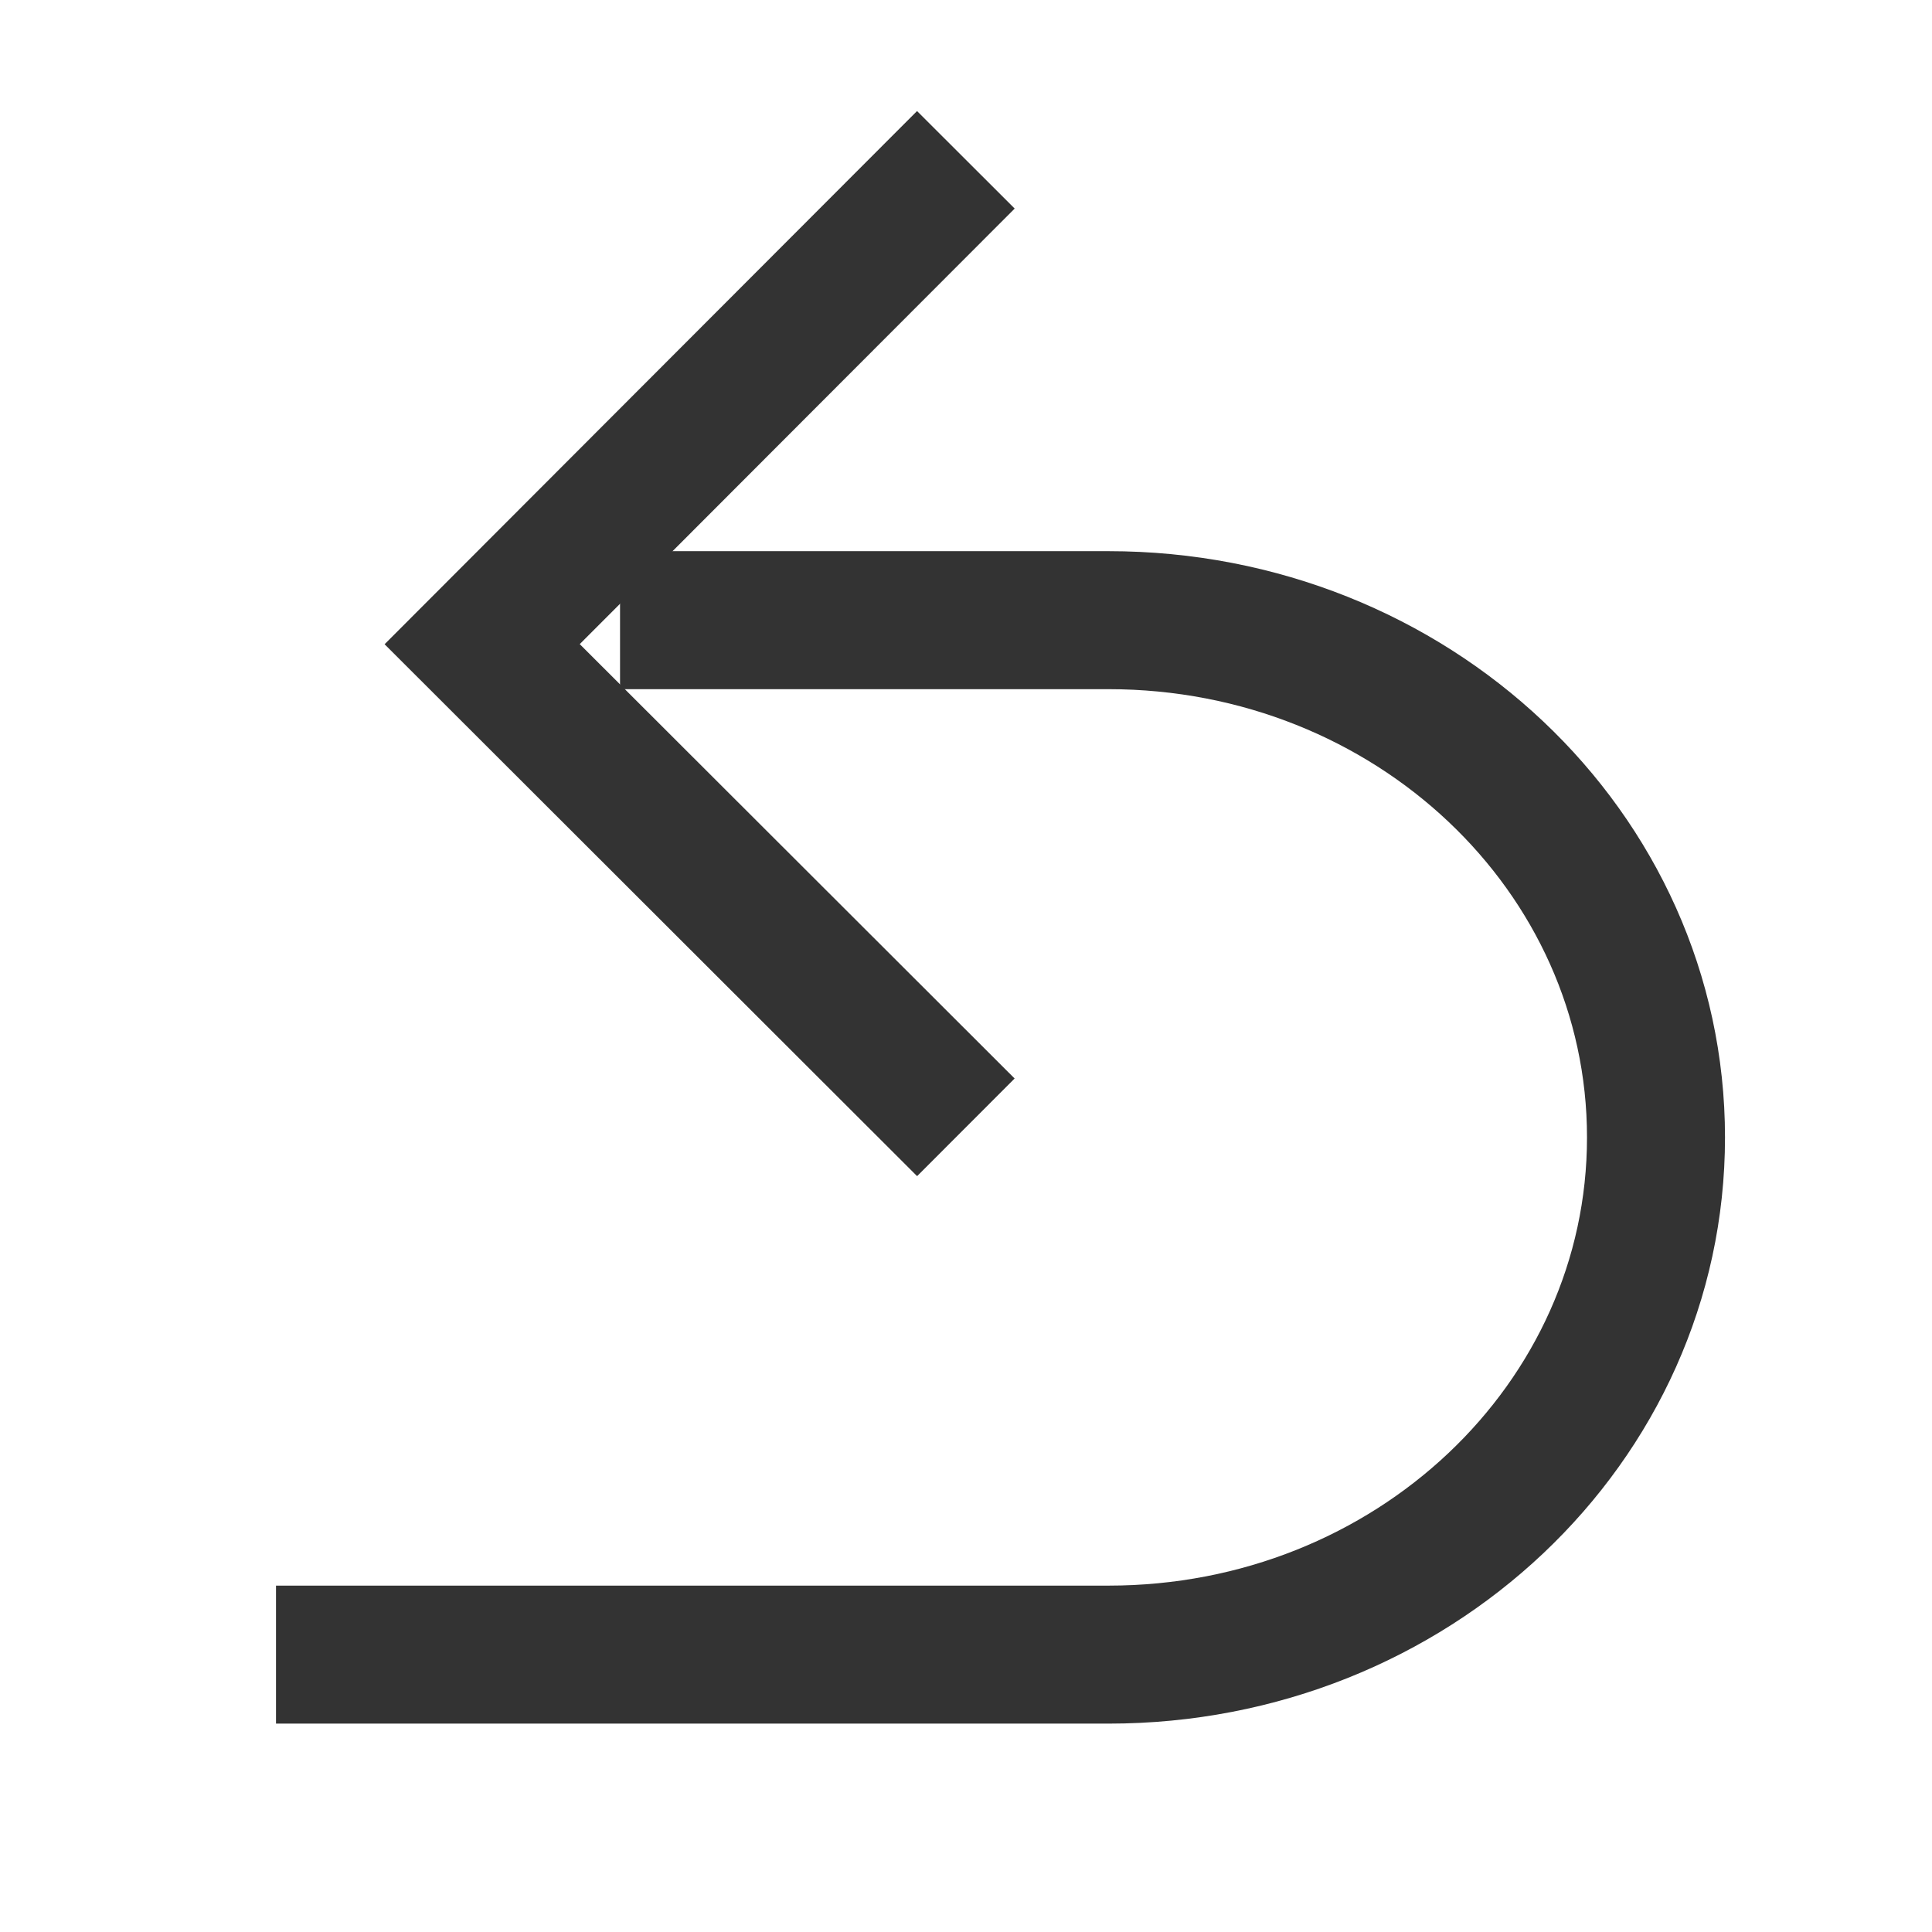 <svg fill="none" height="14" viewBox="0 0 14 14" width="14" xmlns="http://www.w3.org/2000/svg" xmlns:xlink="http://www.w3.org/1999/xlink"><mask id="a" height="14" maskUnits="userSpaceOnUse" width="14" x="0" y="0"><path d="m0 0h14v14h-14z" fill="#d9d9d9"/></mask><g mask="url(#a)" stroke="#333" stroke-miterlimit="10"><path d="m4.493 4.494h3.54c2.193 0 3.967 1.675 3.967 3.748 0 2.072-1.773 3.748-3.967 3.748h-6.033"/><path d="m6.999 1.158-3.505 3.51 3.505 3.501"/></g></svg>